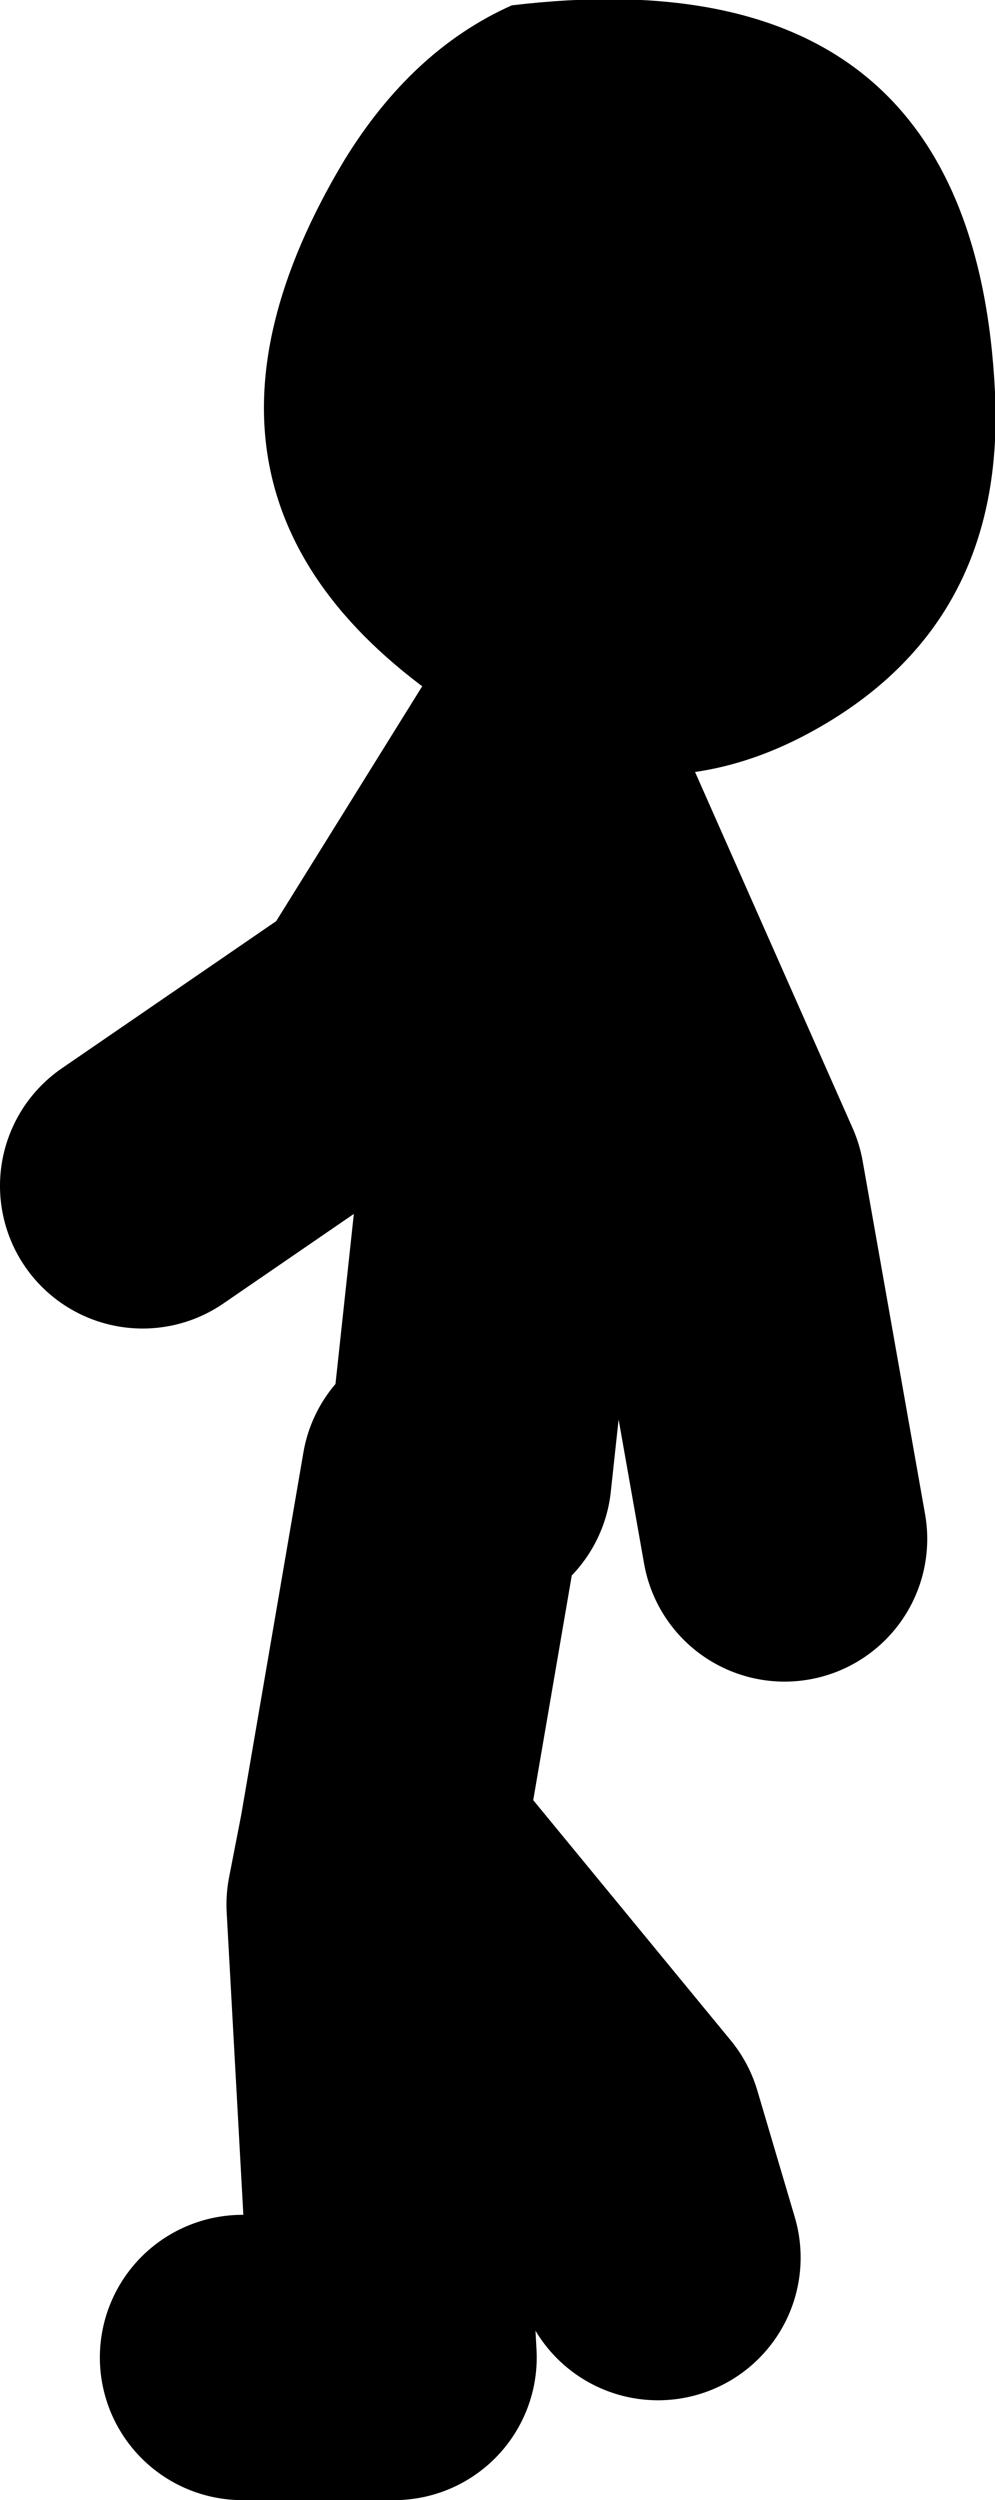<?xml version="1.0" encoding="UTF-8" standalone="no"?>
<svg xmlns:xlink="http://www.w3.org/1999/xlink" height="70.1px" width="27.9px" xmlns="http://www.w3.org/2000/svg">
  <g transform="matrix(1.0, 0.0, 0.0, 1.0, -23.1, -20.3)">
    <path d="M36.25 61.7 L38.35 42.25 38.4 41.55 33.8 48.95 27.1 53.55 M29.9 86.4 L34.15 86.4 33.45 73.7 33.8 71.9 35.55 61.7 M41.55 83.6 L40.5 80.05 33.8 71.9 M45.1 63.45 L43.35 53.55 38.35 42.25" fill="none" stroke="#000000" stroke-linecap="round" stroke-linejoin="round" stroke-width="8.0"/>
    <path d="M46.15 40.65 Q41.1 43.6 35.95 40.25 27.0 34.4 32.75 24.8 34.65 21.7 37.45 20.45 50.4 18.9 51.0 31.3 51.3 37.65 46.15 40.65" fill="#000000" fill-rule="evenodd" stroke="none"/>
  </g>
</svg>
